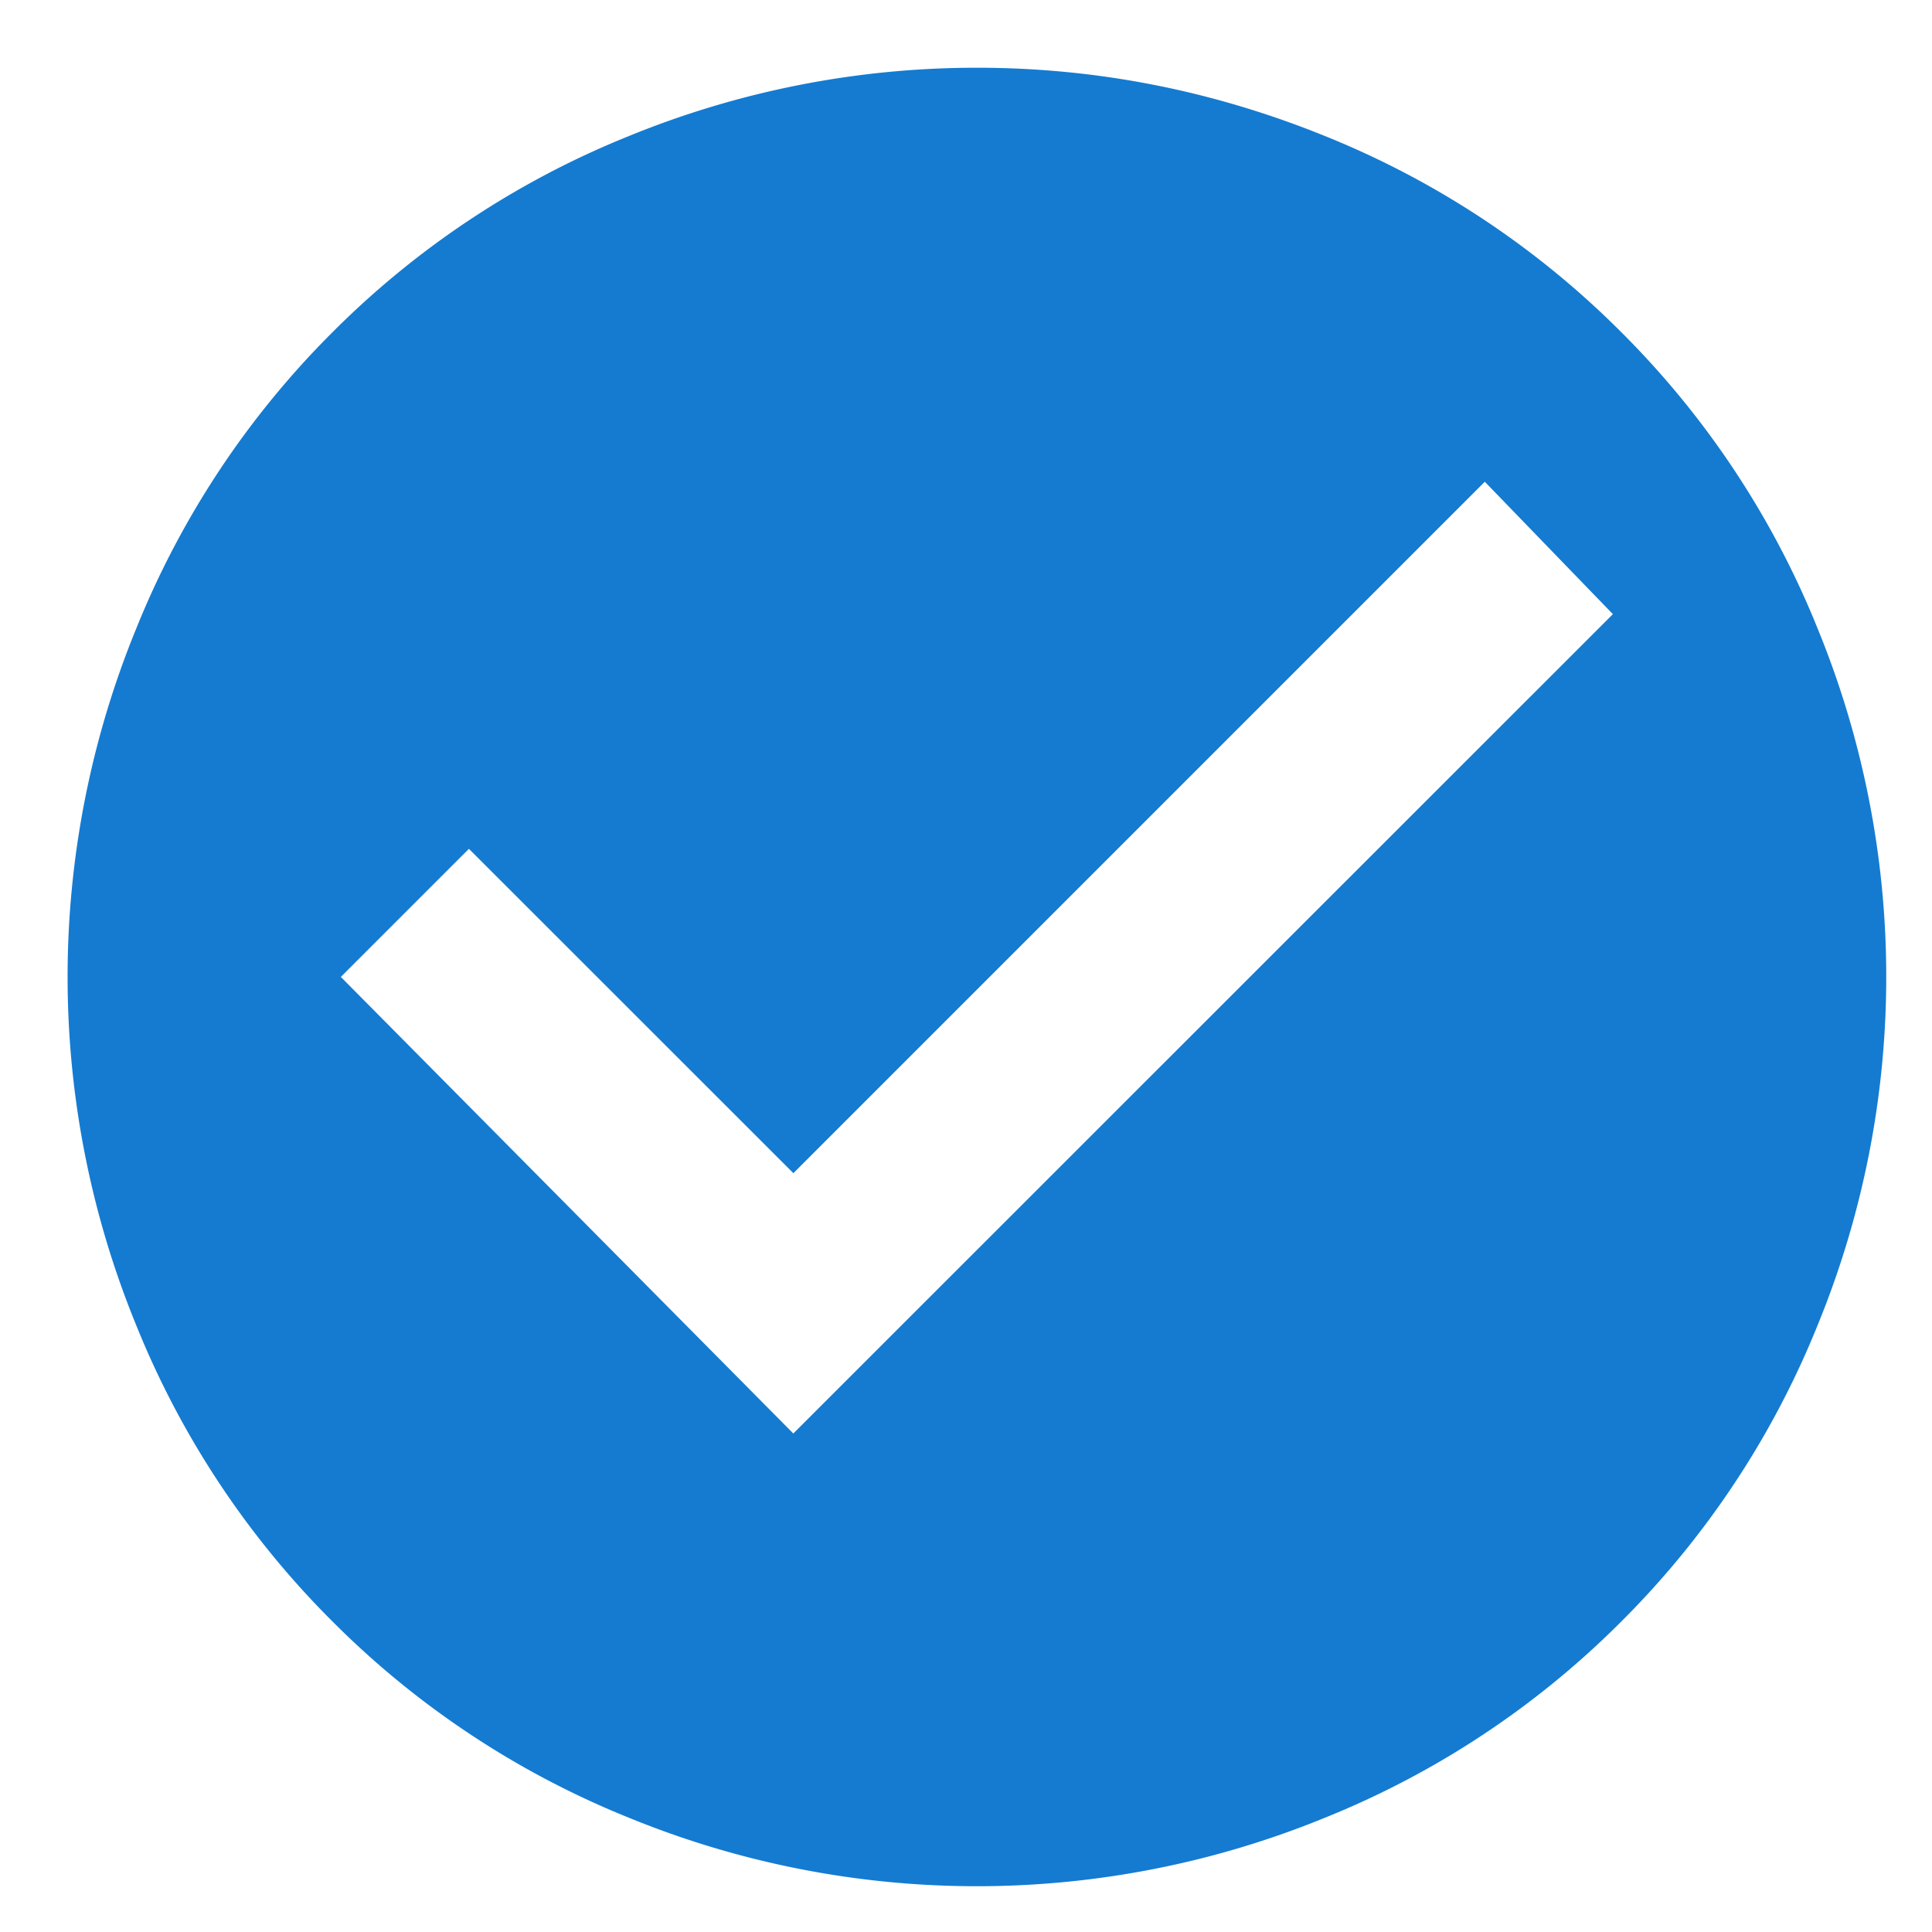 <svg width="17" height="17" xmlns="http://www.w3.org/2000/svg"><g id="Page-1" stroke="none" stroke-width="1" fill="none" fill-rule="evenodd"><g id="Template-for-Personas-1" transform="translate(-116 -1114)" fill="#147BD1" fill-rule="nonzero"><path d="M122.98 1126.614l7.212-7.21-1.127-1.165-6.084 6.084-2.855-2.854-1.127 1.127 3.982 4.018zm1.616-12.018c1.051 0 2.072.2 3.06.6a7.79 7.79 0 012.611 1.728 7.79 7.79 0 011.728 2.61 8.081 8.081 0 010 6.123 7.79 7.79 0 01-1.728 2.61 7.79 7.79 0 01-2.61 1.728 8.081 8.081 0 01-6.122 0 7.79 7.79 0 01-2.61-1.728 7.79 7.79 0 01-1.728-2.61 8.081 8.081 0 010-6.122 7.79 7.79 0 011.727-2.61 7.79 7.79 0 012.61-1.728 8.081 8.081 0 013.062-.601z" id=""/></g></g></svg>
